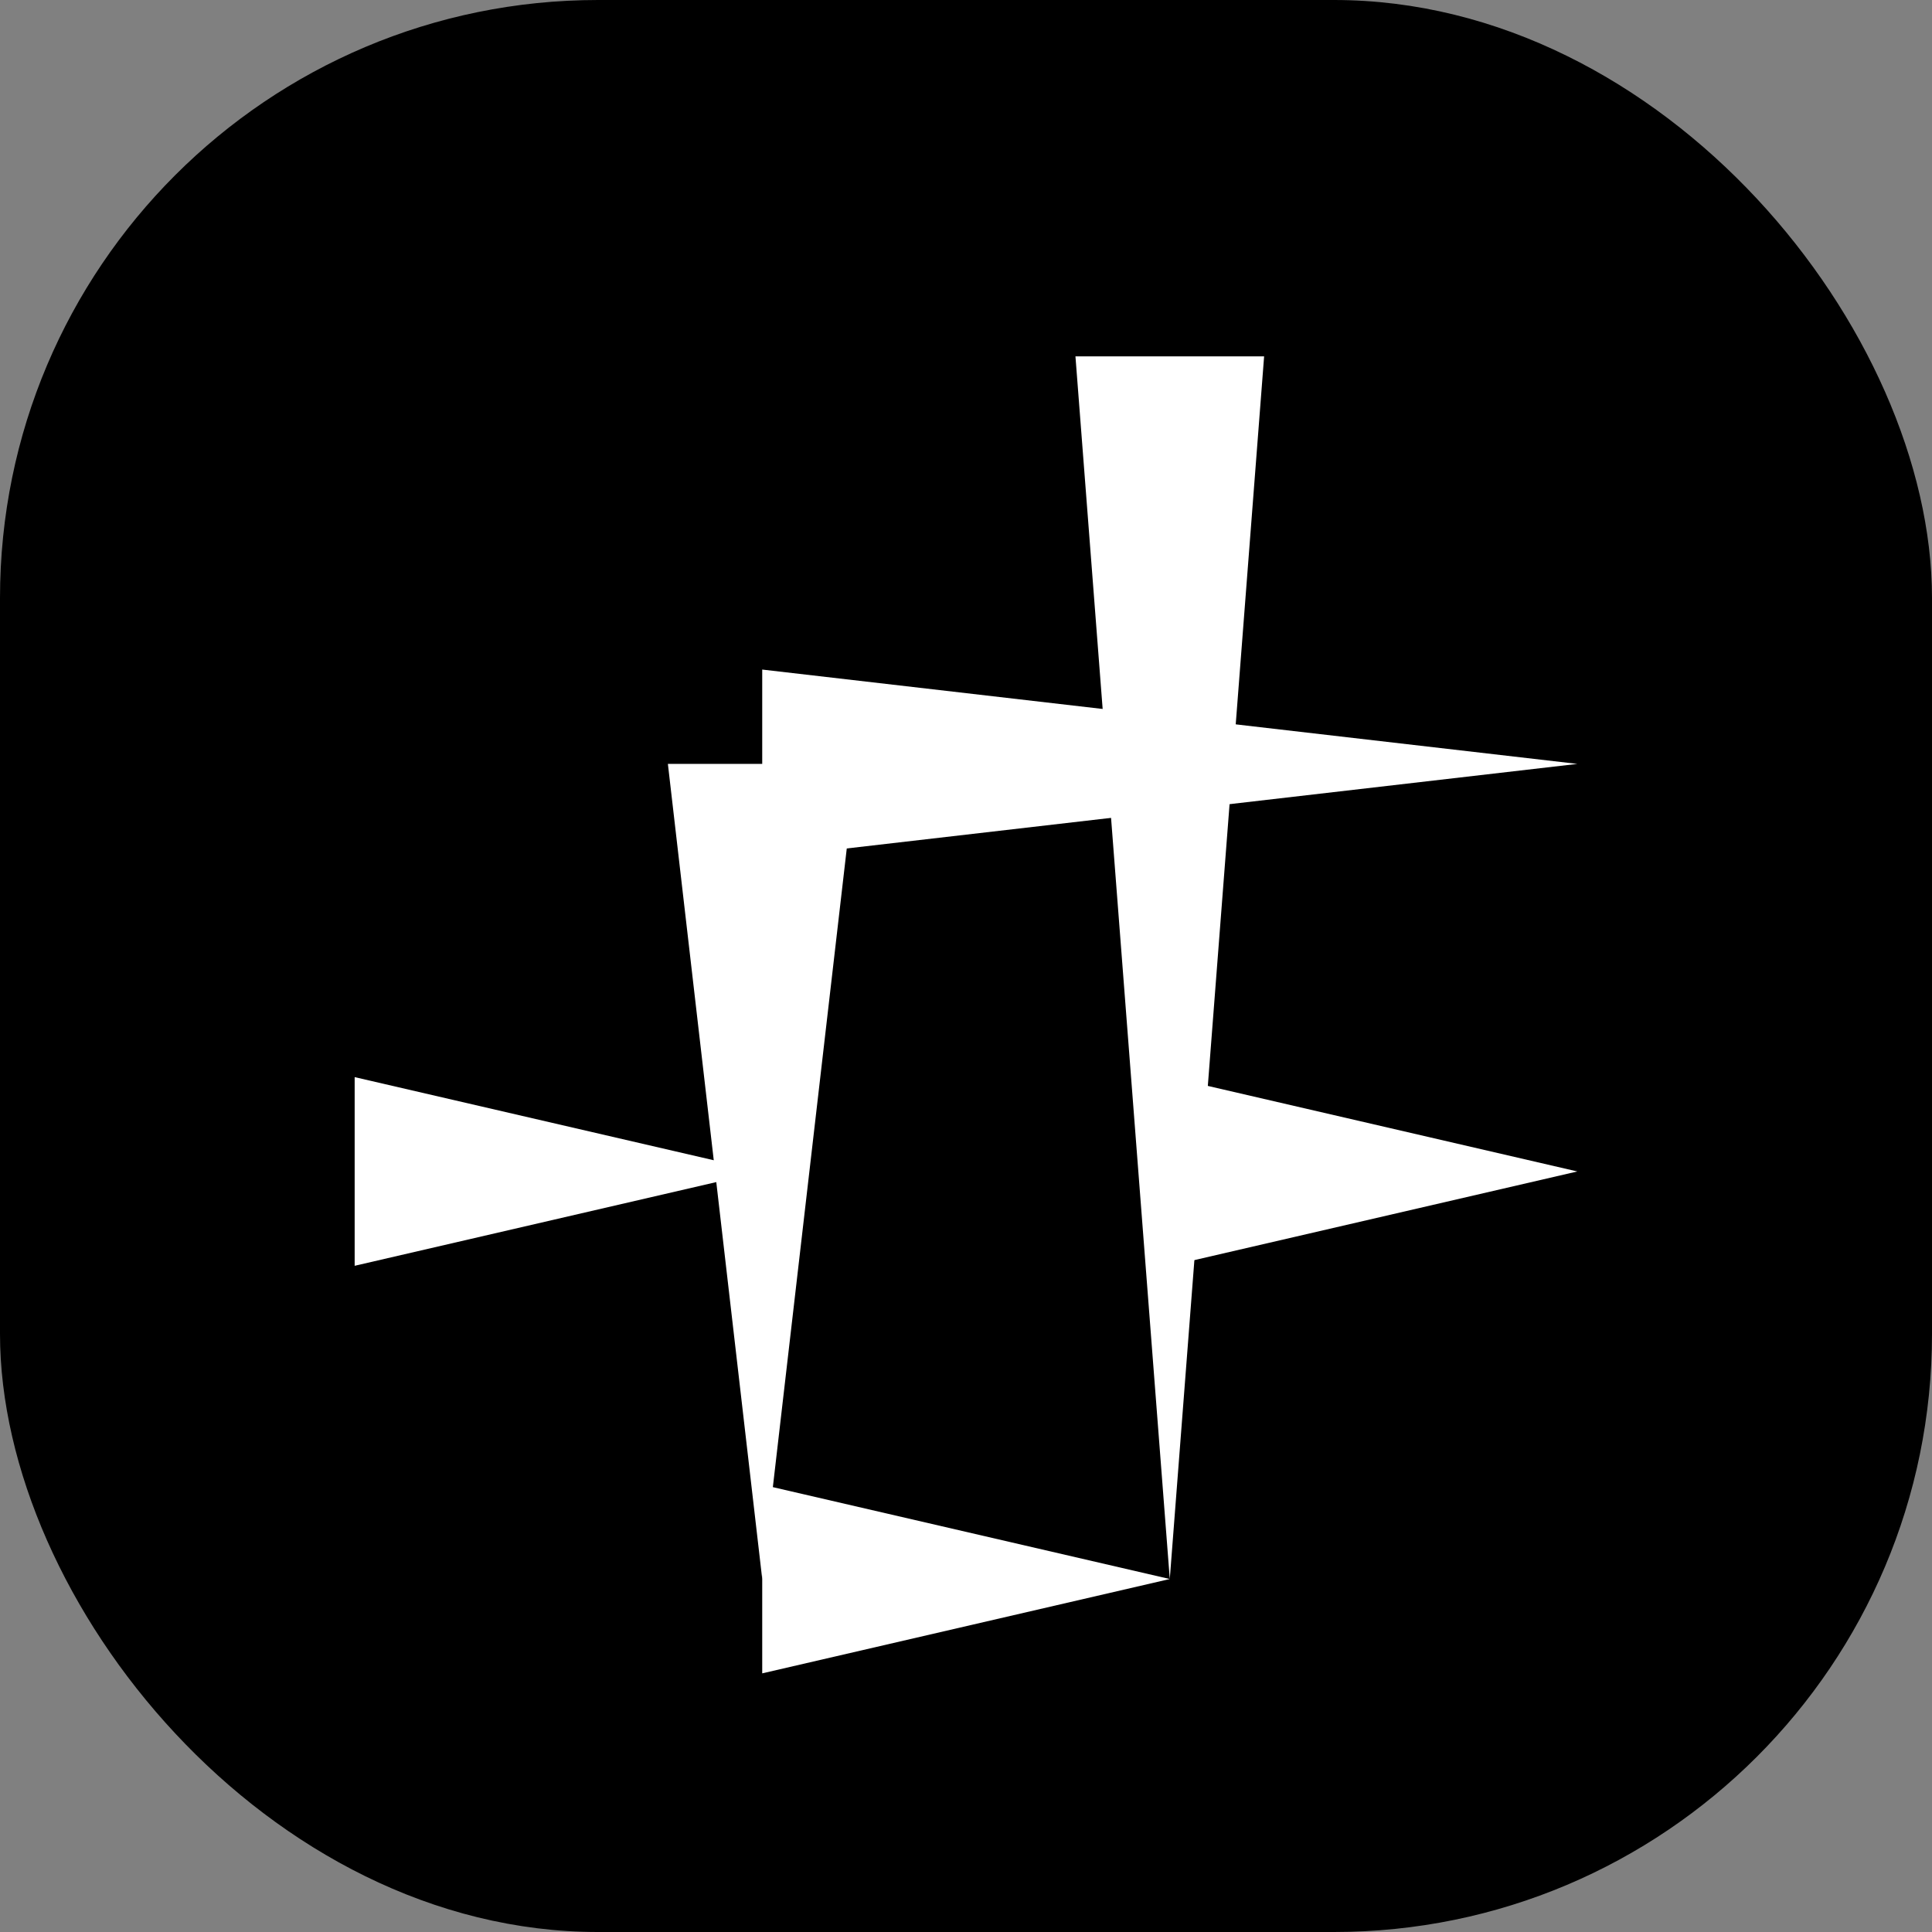 <?xml version="1.0" encoding="UTF-8"?>
<svg id="a" data-name="레이어 1" xmlns="http://www.w3.org/2000/svg" width="512" height="512" viewBox="0 0 512 512">
  <rect x="0" y="0" width="512" height="512" fill="#808080" stroke="none"/>
  <rect x="0" y="0" width="512" height="512" rx="158.503" ry="158.503" stroke-width="0"/>
  <g>
    <polygon points="201.996 177.442 418.011 202.442 201.996 227.442 201.996 177.442 201.996 177.442" fill="#fff" stroke-width="0"/>
    <polygon points="310.004 285.449 418.011 310.449 310.004 335.449 310.004 285.449 310.004 285.449" fill="#fff" stroke-width="0"/>
    <polygon points="93.989 285.449 201.996 310.449 93.989 335.449 93.989 285.449 93.989 285.449" fill="#fff" stroke-width="0"/>
    <polygon points="335.004 94.434 310.004 418.457 285.004 94.434 335.004 94.434 335.004 94.434" fill="#fff" stroke-width="0"/>
    <polygon points="226.996 202.442 201.996 418.457 176.996 202.442 226.996 202.442 226.996 202.442" fill="#fff" stroke-width="0"/>
    <polygon points="201.996 393.457 310.004 418.457 201.996 443.457 201.996 393.457 201.996 393.457" fill="#fff" stroke-width="0"/>
  </g>
</svg>